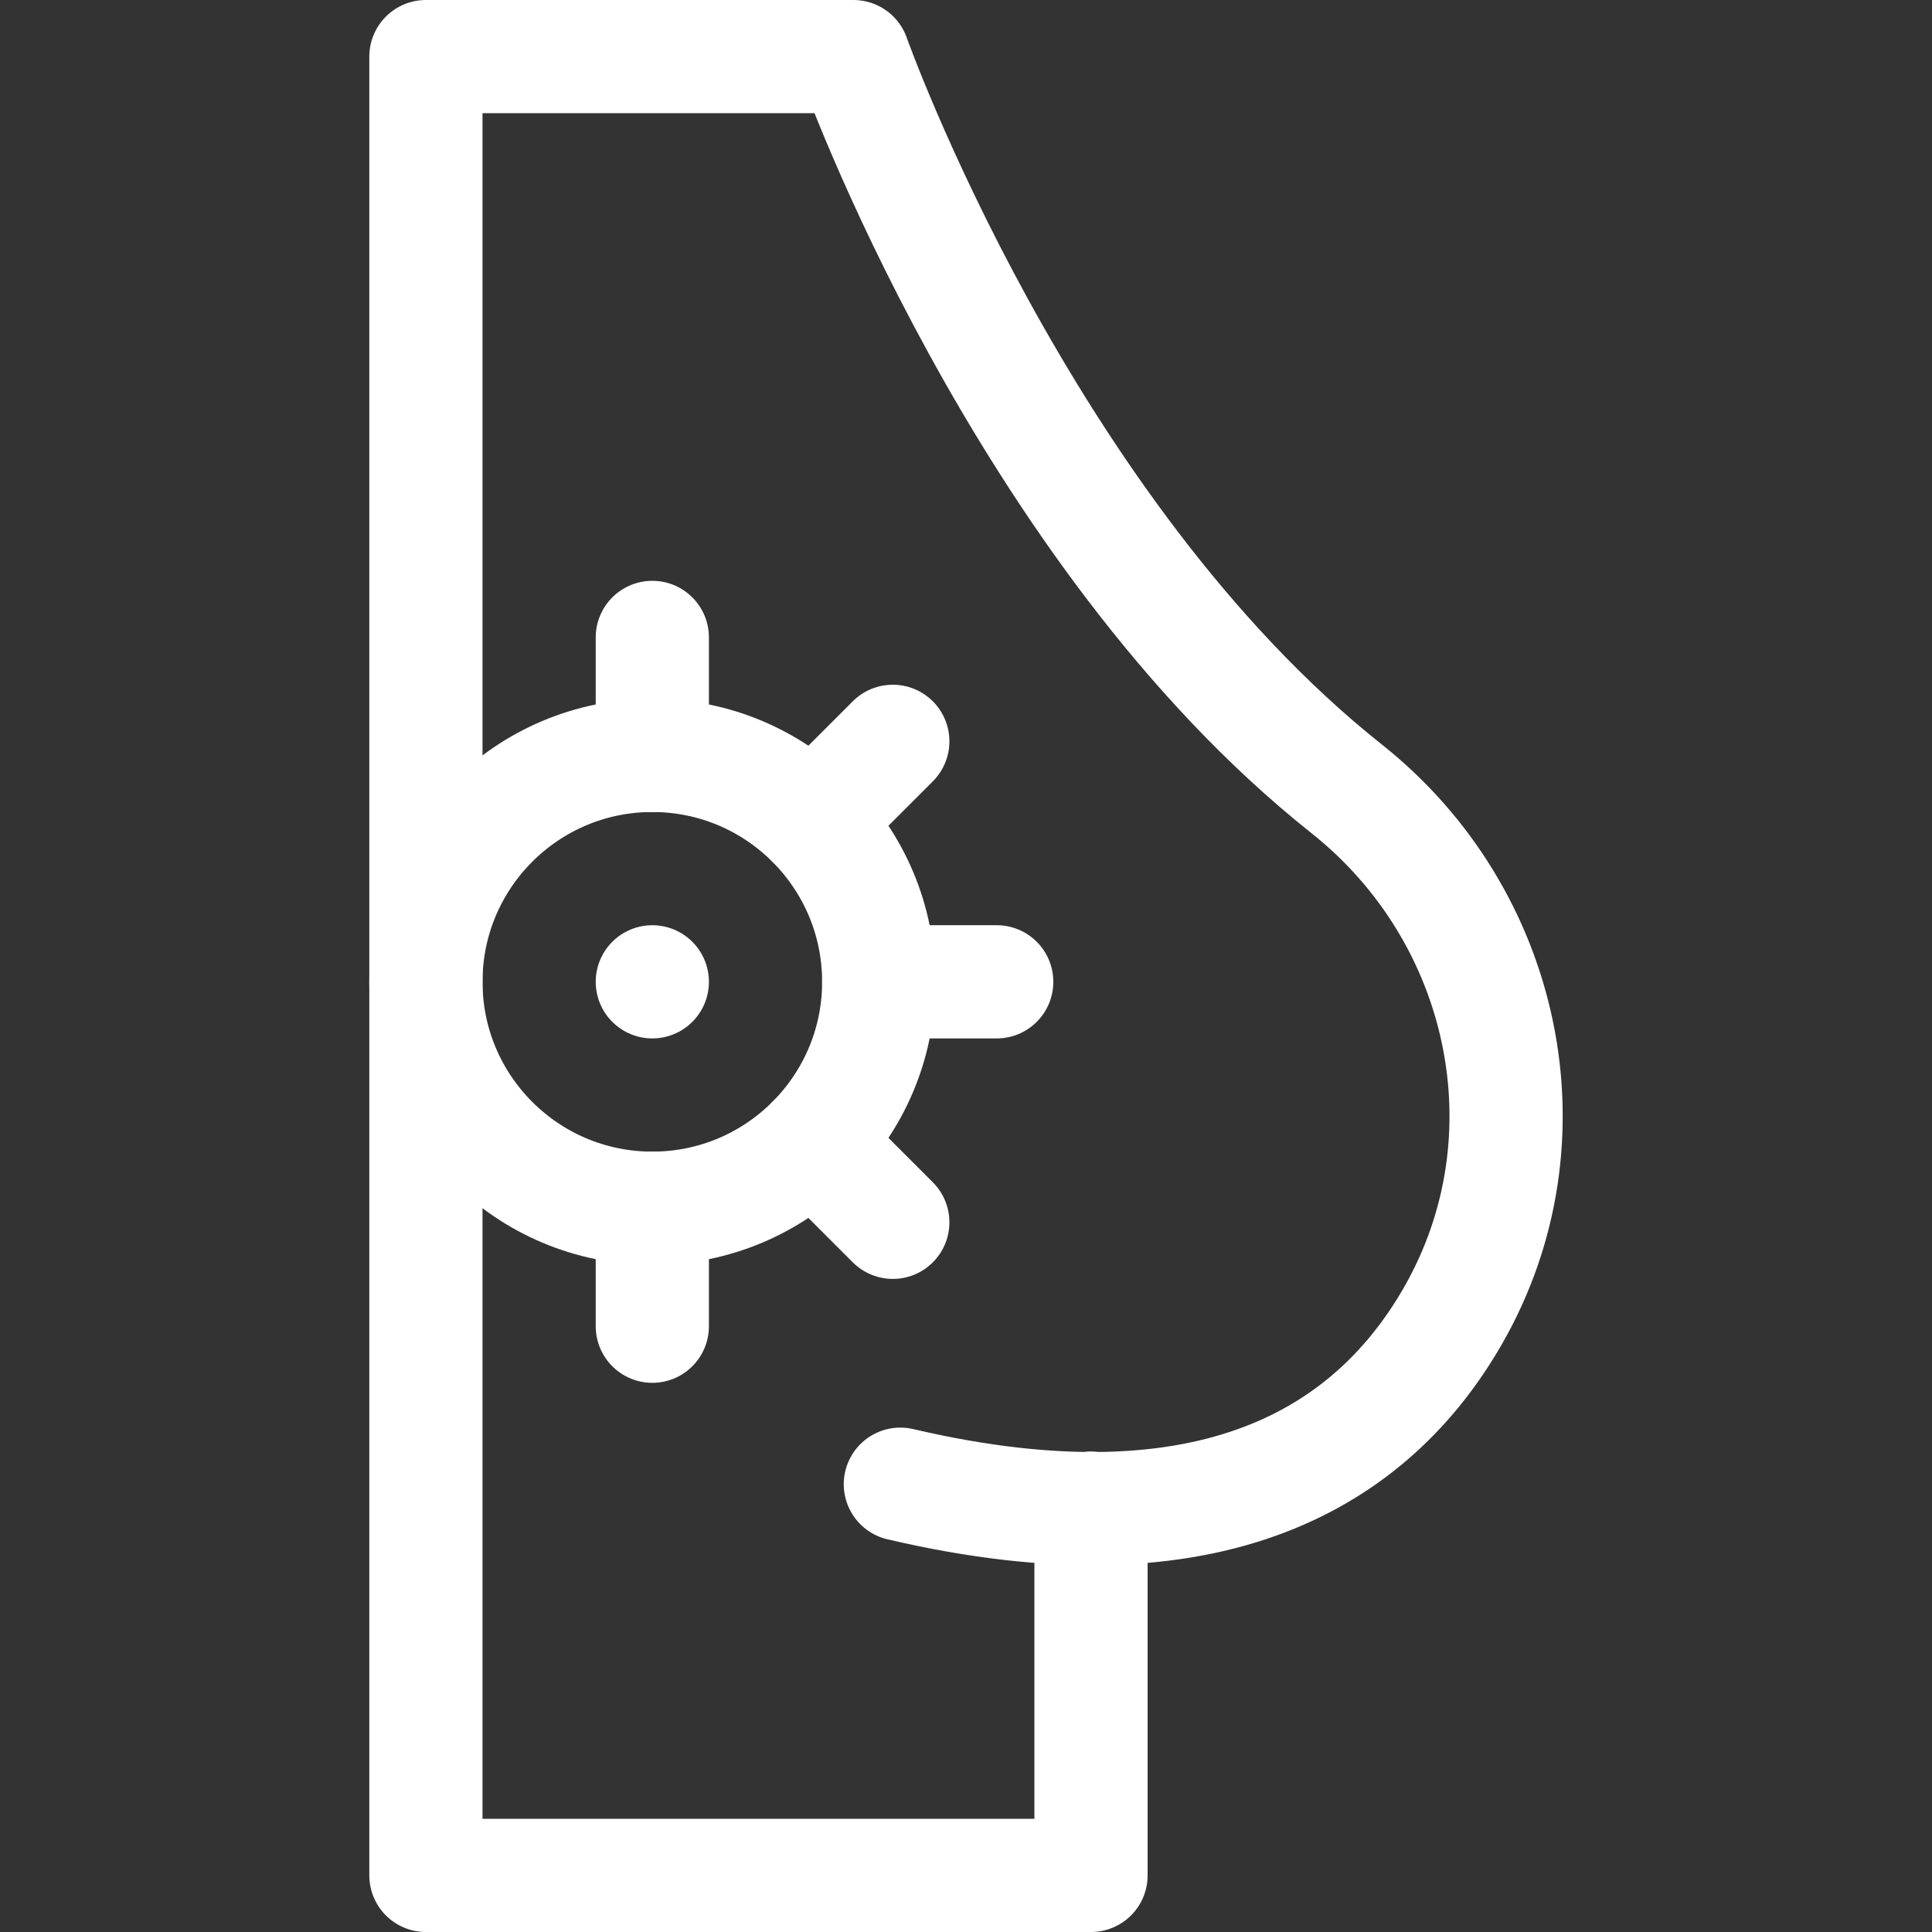 <?xml version="1.0" encoding="UTF-8"?> <svg xmlns="http://www.w3.org/2000/svg" xmlns:xlink="http://www.w3.org/1999/xlink" xmlns:svgjs="http://svgjs.dev/svgjs" version="1.1" id="Capa_1" x="0px" y="0px" viewBox="0 0 512 512" style="enable-background:new 0 0 512 512;" xml:space="preserve" width="300" height="300"><rect x="0" y="0" width="512" height="512" fill="#333333" stroke="none"/><g width="100%" height="100%" transform="matrix(1,0,0,1,0,0)"><g> <path style="stroke-linecap: round; stroke-linejoin: round; stroke-miterlimit: 10;" d="&#10;&#9;&#9;M289.128,399.656V497H112.87V15h113.288c0,0,44.614,125.689,130.726,194.055c42.223,33.522,55.004,92.673,28.25,139.478&#10;&#9;&#9;c-21.1,36.915-63.269,64.288-146.532,44.794" fill="none" fill-opacity="1" stroke="#ffffff" stroke-opacity="1" data-original-stroke-color="#000000ff" stroke-width="30" data-original-stroke-width="30"></path> <circle style="stroke-linecap: round; stroke-linejoin: round; stroke-miterlimit: 10;" cx="172.87" cy="260.192" r="60" fill="none" fill-opacity="1" stroke="#ffffff" stroke-opacity="1" data-original-stroke-color="#000000ff" stroke-width="30" data-original-stroke-width="30"></circle> <line style="stroke-linecap: round; stroke-linejoin: round; stroke-miterlimit: 10;" x1="172.87" y1="260.192" x2="172.87" y2="260.192" fill="none" fill-opacity="1" stroke="#ffffff" stroke-opacity="1" data-original-stroke-color="#000000ff" stroke-width="30" data-original-stroke-width="30"></line> <line style="stroke-linecap: round; stroke-linejoin: round; stroke-miterlimit: 10;" x1="232.87" y1="260.192" x2="264.141" y2="260.192" fill="none" fill-opacity="1" stroke="#ffffff" stroke-opacity="1" data-original-stroke-color="#000000ff" stroke-width="30" data-original-stroke-width="30"></line> <line style="stroke-linecap: round; stroke-linejoin: round; stroke-miterlimit: 10;" x1="172.87" y1="200.192" x2="172.87" y2="168.92" fill="none" fill-opacity="1" stroke="#ffffff" stroke-opacity="1" data-original-stroke-color="#000000ff" stroke-width="30" data-original-stroke-width="30"></line> <line style="stroke-linecap: round; stroke-linejoin: round; stroke-miterlimit: 10;" x1="215.296" y1="217.765" x2="236.601" y2="196.461" fill="none" fill-opacity="1" stroke="#ffffff" stroke-opacity="1" data-original-stroke-color="#000000ff" stroke-width="30" data-original-stroke-width="30"></line> <line style="stroke-linecap: round; stroke-linejoin: round; stroke-miterlimit: 10;" x1="172.87" y1="320.192" x2="172.87" y2="351.463" fill="none" fill-opacity="1" stroke="#ffffff" stroke-opacity="1" data-original-stroke-color="#000000ff" stroke-width="30" data-original-stroke-width="30"></line> <line style="stroke-linecap: round; stroke-linejoin: round; stroke-miterlimit: 10;" x1="215.296" y1="302.618" x2="236.601" y2="323.923" fill="none" fill-opacity="1" stroke="#ffffff" stroke-opacity="1" data-original-stroke-color="#000000ff" stroke-width="30" data-original-stroke-width="30"></line> </g></g></svg> 